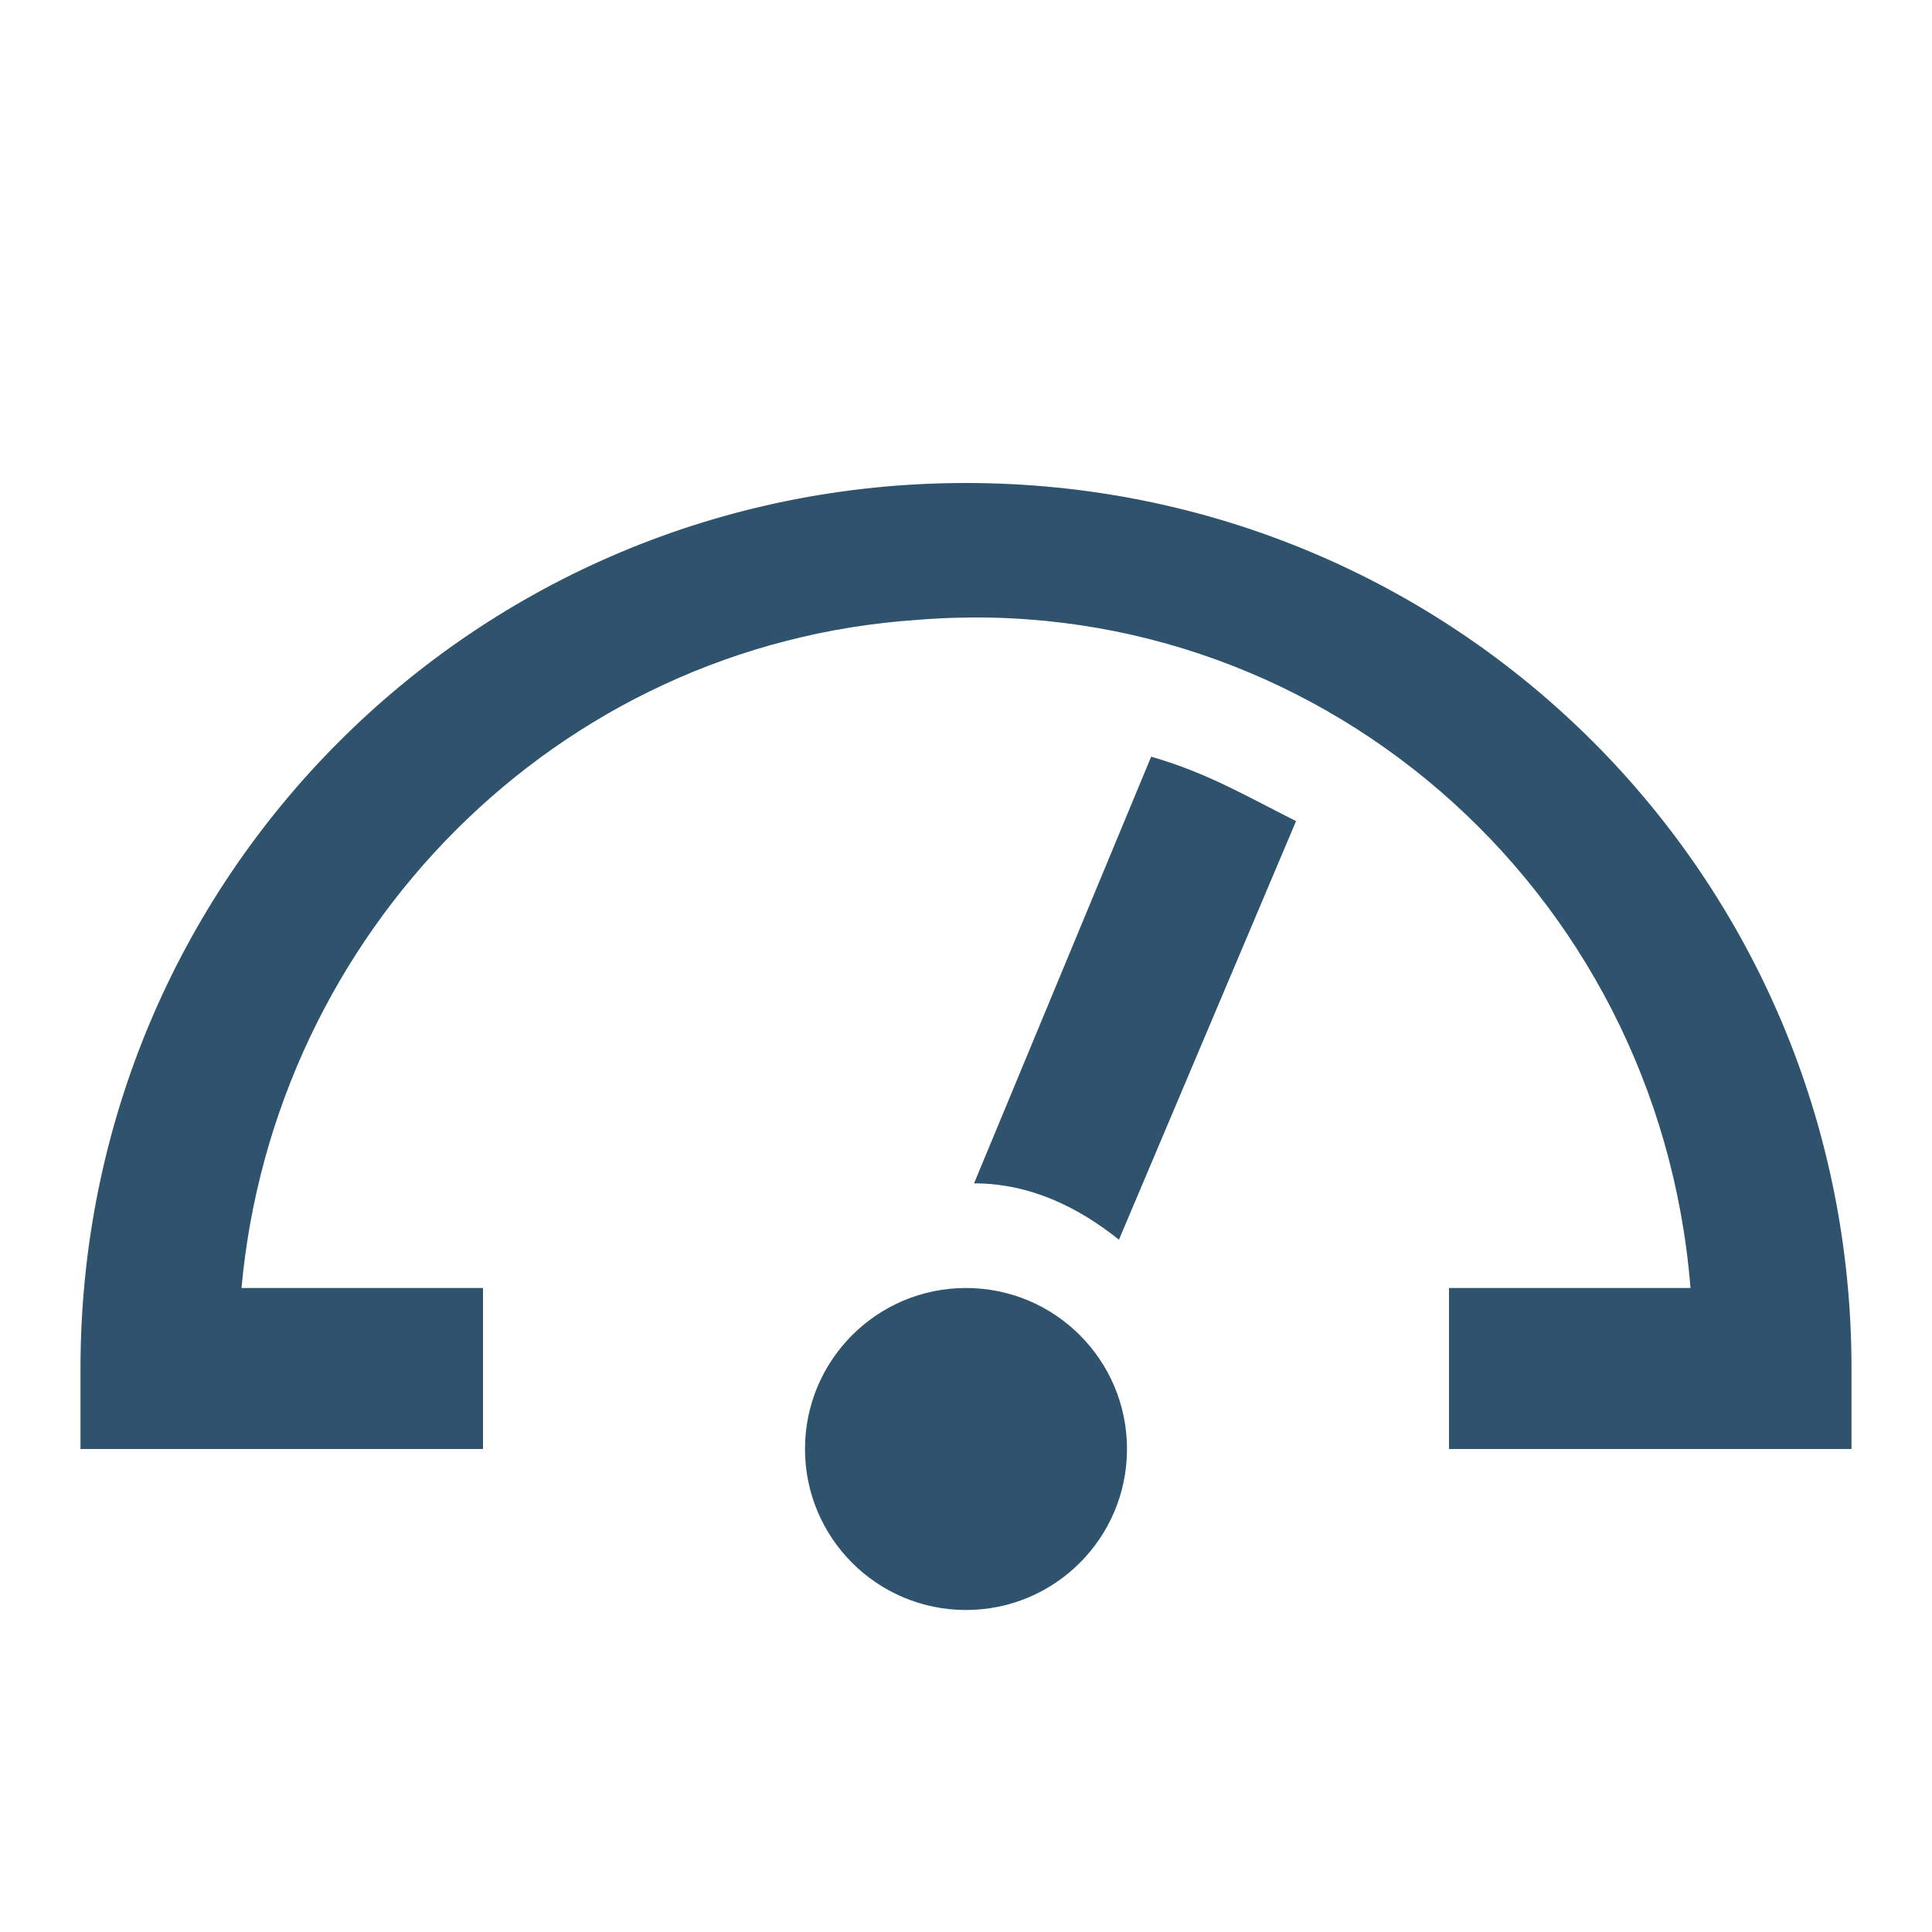 <?xml version="1.0" encoding="UTF-8"?>
<svg xmlns="http://www.w3.org/2000/svg" xmlns:xlink="http://www.w3.org/1999/xlink" version="1.1" id="Layer_1" x="0px" y="0px" viewBox="0 0 24 24" style="enable-background:new 0 0 24 24;" xml:space="preserve">
<style type="text/css">
	.st0{fill:#2F536C;}
</style>
<path class="st0" d="M23,18h-5v-2h3c-0.4-5-4.7-8.7-9.6-8.3C6.9,8,3.4,11.6,3,16h3v2H1v-1C1,10.9,5.9,6,12,6s11,4.9,11,11V18z"></path>
<circle class="st0" cx="12" cy="18" r="2"></circle>
<path class="st0" d="M13.9,15.4l2.2-5.2c-0.6-0.3-1.1-0.6-1.8-0.8l-2.2,5.3C12.8,14.7,13.4,15,13.9,15.4z"></path>
</svg>
